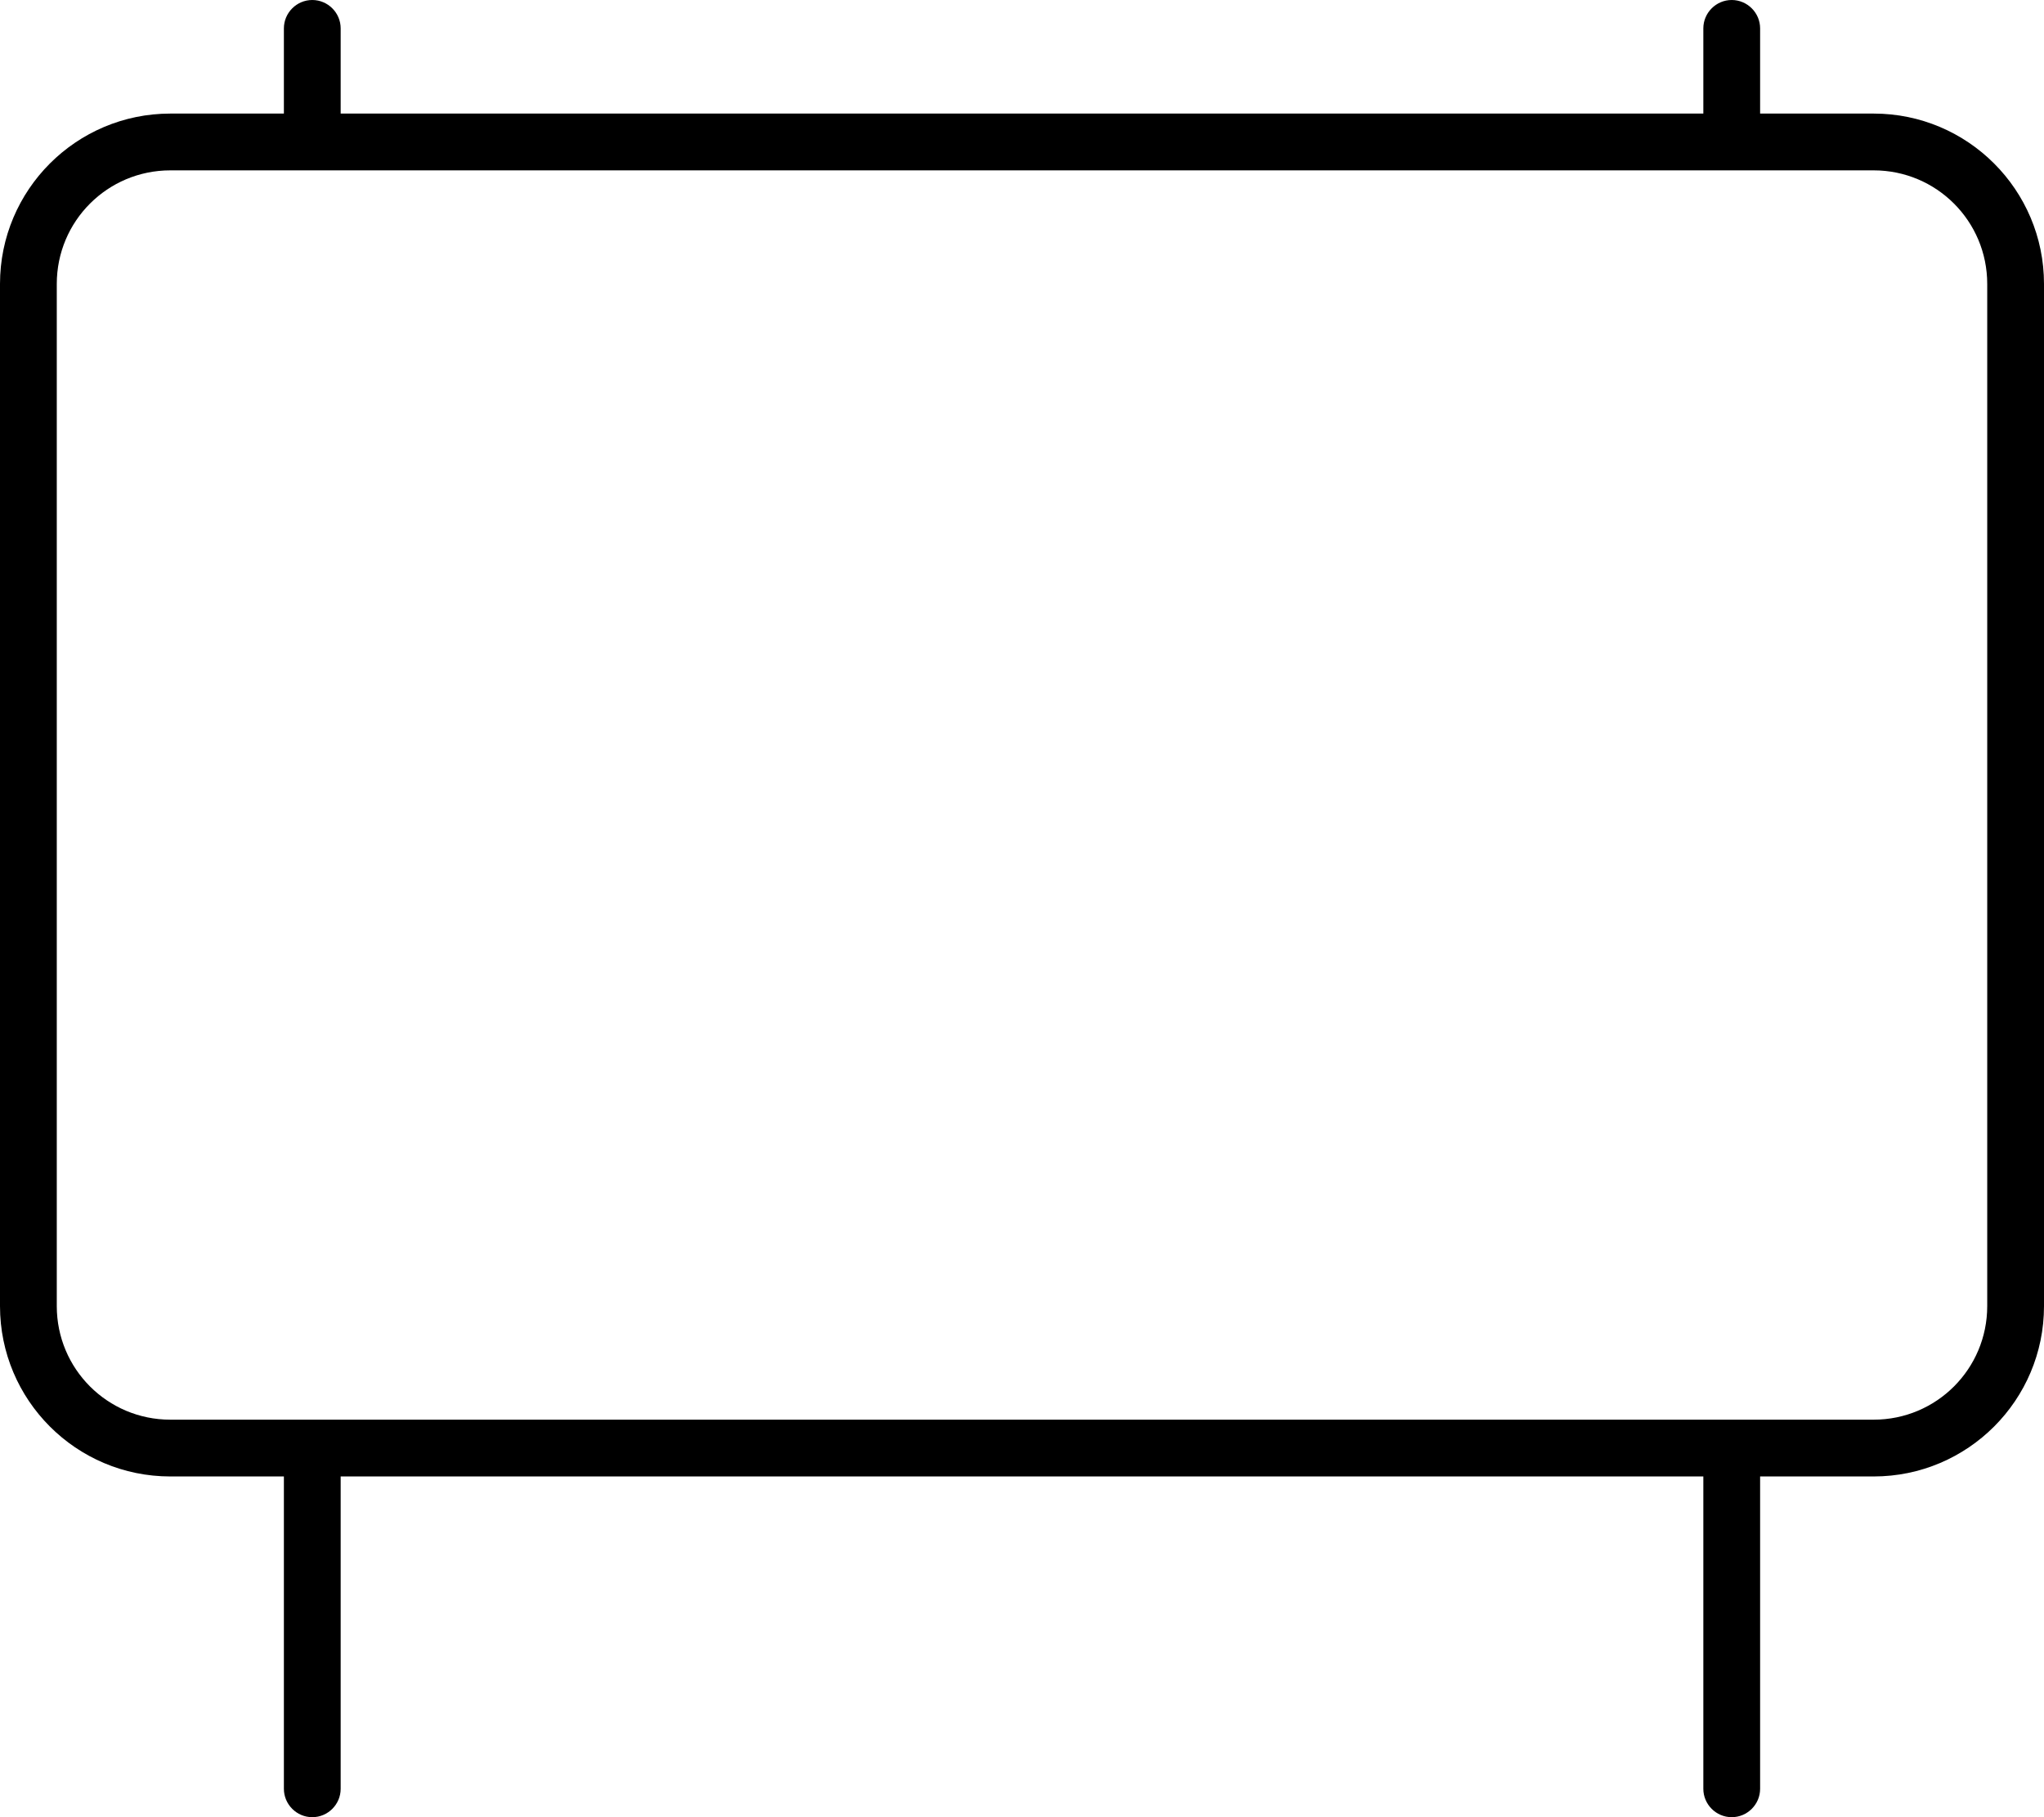 <svg xmlns="http://www.w3.org/2000/svg" viewBox="0 0 576 512"><!--! Font Awesome Pro 6.6.0 by @fontawesome - https://fontawesome.com License - https://fontawesome.com/license (Commercial License) Copyright 2024 Fonticons, Inc. --><path d="M80 32L80 8c0-4.4 3.6-8 8-8s8 3.6 8 8l0 24 384 0 0-24c0-4.4 3.6-8 8-8s8 3.6 8 8l0 24 32 0c26.5 0 48 21.5 48 48l0 288c0 26.5-21.5 48-48 48l-32 0 0 88c0 4.4-3.6 8-8 8s-8-3.6-8-8l0-88L96 416l0 88c0 4.4-3.6 8-8 8s-8-3.6-8-8l0-88-32 0c-26.5 0-48-21.5-48-48L0 80C0 53.5 21.5 32 48 32l32 0zM528 48L48 48C30.3 48 16 62.3 16 80l0 288c0 17.7 14.3 32 32 32l480 0c17.7 0 32-14.3 32-32l0-288c0-17.7-14.3-32-32-32z"/></svg>